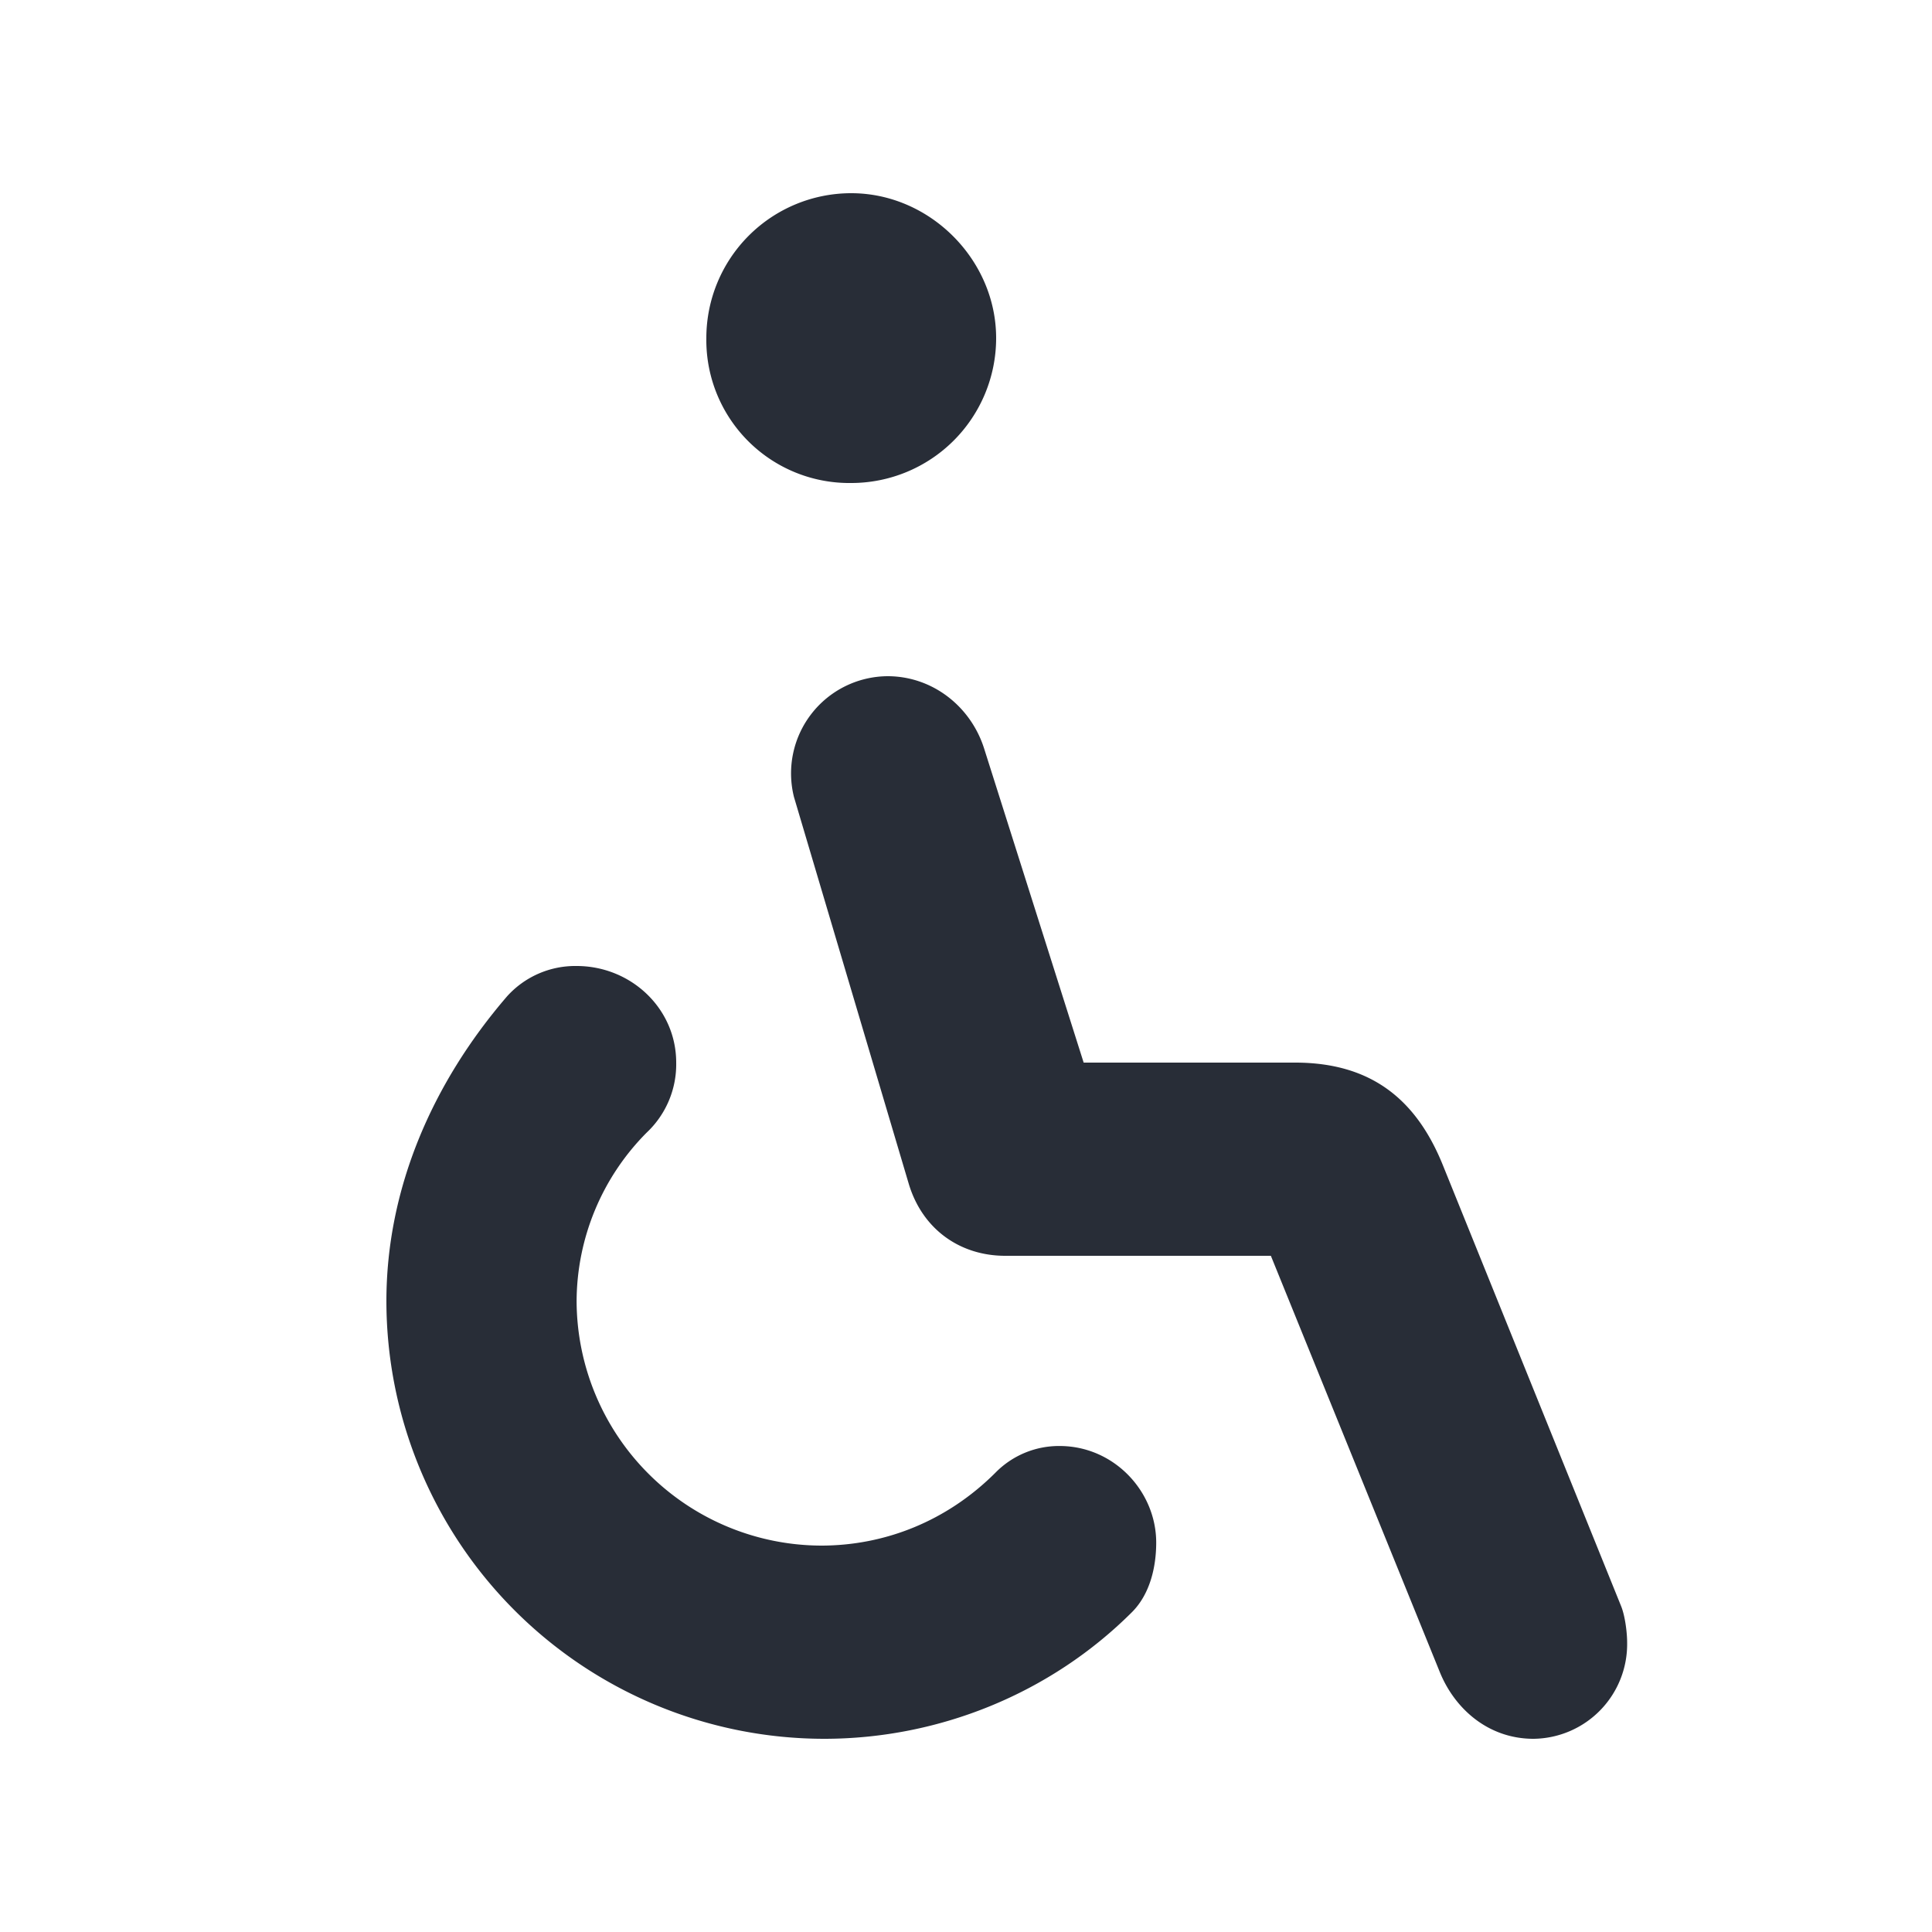 <svg xmlns="http://www.w3.org/2000/svg" id="seat-handicapped-20" width="20" height="20" viewBox="0 0 20 20"><g fill="none" fill-rule="evenodd" class="symbols"><g fill="#282D37" class="handicapped"><path d="M7 11a.97.97 0 0 1-.306.725 2.488 2.488 0 0 0-.725 1.744A2.54 2.54 0 0 0 8.5 16c.656 0 1.3-.25 1.806-.756a.921.921 0 0 1 .663-.275c.562 0 1 .469 1 1 0 .25-.063.531-.25.719-.844.843-2 1.312-3.188 1.312A4.535 4.535 0 0 1 4 13.469c0-1.156.469-2.25 1.25-3.156A.95.95 0 0 1 5.969 10C6.53 10 7 10.438 7 11Zm3.188-3.25 1.03 3.25h2.188c.781 0 1.253.374 1.531 1.063l1.844 4.562c.043.105.063.281.063.375a.98.98 0 0 1-.969 1c-.469 0-.815-.311-.969-.688L13.156 13h-2.75c-.469 0-.86-.276-1-.75l-1.187-4A1.006 1.006 0 0 1 9.188 7c.468 0 .863.316 1 .75ZM8.812 2c.813 0 1.5.688 1.5 1.5a1.5 1.5 0 0 1-1.5 1.5 1.48 1.48 0 0 1-1.5-1.5 1.5 1.5 0 0 1 1.5-1.5Z" class="color"/></g></g></svg>